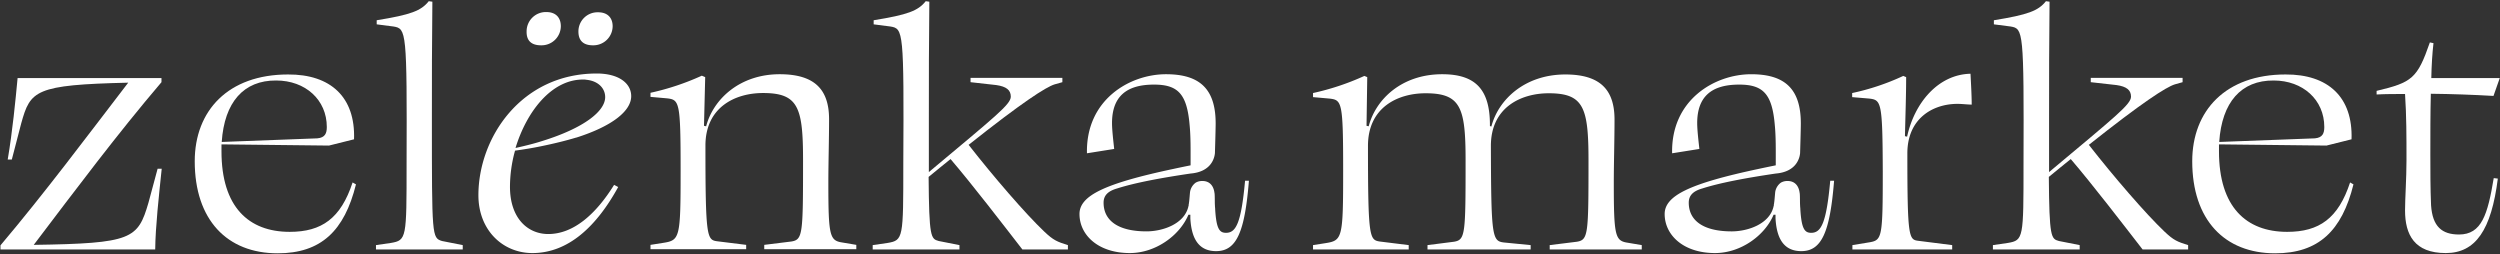 <?xml version="1.0" encoding="UTF-8"?> <svg xmlns="http://www.w3.org/2000/svg" id="Слой_1" data-name="Слой 1" viewBox="0 0 1037.3 105.5"><rect x="0" y="0" width="1037.3" height="105.5" fill="#333333" stroke="none"/> <defs> <style>.cls-1{fill:#fff;}</style> </defs> <title>zelenka_white</title> <path class="cls-1" d="M.2,101.8C18.6,80,35.7,57.1,53.2,34.3c-38.7.9-40.6,3.2-44.4,16.9l-3.9,15H3.2c2-11.8,3.2-24.3,4.1-33.8H67v1.7C48.6,55.7,31.6,78.4,14,101.6c40.8-.6,43.2-2.4,47.6-17.5L65.4,70h1.7c-1.2,11.6-2.6,24-2.7,33.5H.2Z"></path> <path class="cls-1" d="M146.9,57.8l-10.4,2.6-44.6-.5v2.9c0,23.1,11.3,33.4,28.3,33.4,13.3,0,21.2-5.6,26.1-20.5l1.4.8c-4.8,19.3-14.5,28.6-32.5,28.6-21,0-34.4-13.9-34.4-38.2,0-21,13.9-36,38.7-36,17.7-.1,28,9.4,27.4,26.9M92,58.9l39.7-1.5c3.2-.3,3.9-2.1,3.9-4.7,0-11.3-8.9-19.3-21-19.3-13.5-.1-21.5,9-22.6,25.5"></path> <path class="cls-1" d="M163.3,11l-7-.9V8.4c14.2-2.3,18.4-3.9,21.6-7.9l1.5.2c-.2,16.5-.2,32.3-.2,48.8,0,48.6,0,49.2,4.2,50.5l8.6,1.7v1.8H156v-1.8l6.2-.9c6.5-1.1,6.5-2,6.5-32.5.2-55.5-.1-56.4-5.4-57.3"></path> <path class="cls-1" d="M224.5,18.8a8,8,0,0,0,8.2-7.9c0-3.6-2.1-5.9-6-5.9a8,8,0,0,0-8.2,8c-.1,3.9,2,5.8,6,5.8"></path> <path class="cls-1" d="M248.2,5.1a7.93,7.93,0,0,0-8.2,8c0,3.8,2.1,5.7,6,5.7a8,8,0,0,0,8.2-7.9c0-3.5-2.1-5.8-6-5.8"></path> <path class="cls-1" d="M224.4,60.7c5.4-1.1,10.3-2.3,14.6-3.6h.1c14.8-4.7,22.8-11,22.8-17.2,0-5.3-5.1-9.4-14.3-9.4-31.4,0-49.1,26.7-49.1,50.5,0,14.5,10.1,24,22.4,24,15,0,26.7-11.2,35.6-27.4l-1.7-.9c-7.5,12.1-16.8,20.4-27.3,20.4-8.6,0-15.9-6.6-15.9-19.6a56.51,56.51,0,0,1,2.1-15c3.7-.5,7.3-1.1,10.7-1.8M241.9,33a6.15,6.15,0,0,1,1.4.1h0c5,.5,7.8,3.6,7.8,7.2,0,5.8-8.7,12.8-26.1,18.2-3.4,1.1-7.1,2-11.1,2.9,4.6-15.1,14.9-28.4,28-28.4"></path> <path class="cls-1" d="M292.6,32l-.5,20.2.9.2c2.9-11.2,13.9-21.6,30.5-21.6,14.5,0,20.5,6.3,20.5,18.7,0,8.3-.3,18.1-.3,26.4,0,21,.5,23.7,5.1,24.6l6.5,1.1v1.8H317.1v-1.8l11.3-1.4c4.7-.8,4.8-3,4.8-33.8,0-21.9-2-27.8-16.6-27.8-11.6,0-23.9,5.9-23.9,21.8,0,37.9.6,39.1,4.8,39.7l12.1,1.5v1.8H269.9v-1.8l5.1-.8c7.1-1.1,7.4-1.8,7.4-30.1,0-28.6-.5-29.3-5.7-29.9l-6.8-.6V38.5a105.39,105.39,0,0,0,21.3-7.1Z"></path> <path class="cls-1" d="M369.5,11l-7-.9V8.4c14.2-2.3,18.4-3.9,21.6-7.9l1.5.2c-.2,16.5-.2,32.3-.2,48.8V71.4c27.6-23.1,34-28.1,34-31.3,0-2.7-1.8-4.2-6-4.8l-10.7-1.2V32.3h38.1v1.8l-3.2.9c-3.6,1.1-13.4,7.4-35.7,25.1,10.4,13.3,23.6,28.6,31.4,36,3.8,3.6,5.3,4.2,9.8,5.6v1.8H424.2c-7.6-9.8-20.8-27-29.8-37.5-2.9,2.3-5.9,4.8-9.1,7.4.2,25.1.9,25.7,4.2,26.6l8.6,1.7v1.8h-36v-1.8l6.2-.9c6.5-1.1,6.5-2,6.5-32.5.3-55.5,0-56.4-5.3-57.3"></path> <path class="cls-1" d="M623.9,100.6l11.2,1.1v1.8H592.3v-1.8l11-1.4c4.7-.8,4.8-3,4.8-33.8,0-21.9-2-27.8-16.6-27.8-11.6,0-23.9,5.9-23.9,21.8,0,37.9.6,39,4.8,39.7l12.1,1.5v1.8H544.8v-1.8l5.1-.8c7.1-1.1,7.4-2,7.4-30.1,0-28.6-.5-29.3-5.7-29.9l-6.8-.6V38.6a105.39,105.39,0,0,0,21.3-7.1l1.2.5L567,52.2l.9.2c2.9-11.2,13.7-21.6,30.5-21.6,13.7,0,19.8,6.2,19.8,21v.5l.6.2c2.9-11.2,13.9-21.6,30.7-21.6,14.4,0,20.4,6.3,20.4,18.7,0,8.3-.3,18.1-.3,26.4,0,21,.5,23.7,5.1,24.6l6.5,1.1v1.8H643v-1.8l11.3-1.4c4.7-.8,4.8-3,4.8-33.8,0-21.9-2-27.8-16.5-27.8-11.6,0-24,5.9-24,21.8.1,37.5.5,39.5,5.3,40.1"></path> <path class="cls-1" d="M775.6,40.9l-7.1-.6V38.6a98.38,98.38,0,0,0,21.2-7.1l1.2.5c0,7.4-.3,16-.5,24.5l.9.2c3-13.9,12.8-25.8,26.3-26.1.2,3.8.5,9.1.5,12.8-1.7,0-3.9-.3-5.9-.3-10.4,0-20.8,6.2-20.8,20.5,0,34.6.6,35.8,4.4,36.3l14.2,1.8v1.8H768.6v-1.8l7.3-1.2c5-.9,5.3-2.3,5.3-29.2-.1-29-.6-29.8-5.6-30.4"></path> <path class="cls-1" d="M834.3,11l-7-.9V8.4c14.2-2.3,18.4-3.9,21.6-7.9l1.5.2c-.2,16.5-.2,32.3-.2,48.8V71.4c27.6-23.1,34-28.1,34-31.3,0-2.7-1.8-4.2-6-4.8l-10.7-1.2V32.3h38.1v1.8l-3.2.9c-3.6,1.1-13.4,7.4-35.7,25.1,10.4,13.3,23.6,28.6,31.4,36,3.8,3.6,5.3,4.2,9.8,5.6v1.8H889c-7.6-9.8-20.8-27-29.8-37.5-2.9,2.3-5.9,4.8-9.1,7.4.2,25.1.9,25.7,4.2,26.6l8.6,1.7v1.8h-36v-1.8l6.2-.9c6.5-1.1,6.5-2,6.5-32.5.2-55.5-.1-56.4-5.3-57.3"></path> <path class="cls-1" d="M975.7,57.8l-10.4,2.6-44.6-.5v2.9c0,23.1,11.3,33.4,28.3,33.4,13.3,0,21.2-5.6,26.1-20.5l1.4.8c-4.8,19.3-14.5,28.6-32.5,28.6-21,0-34.4-13.9-34.4-38.2,0-21,13.9-36,38.7-36,17.7-.1,28,9.4,27.4,26.9m-54.9,1.1,39.7-1.5c3.2-.3,3.9-2.1,3.9-4.7,0-11.3-8.9-19.3-21-19.3-13.5-.1-21.5,9-22.6,25.5"></path> <path class="cls-1" d="M1014.8,105c-13,0-16.9-7.6-16.9-17.7,0-4.8.6-13.3.6-20.8,0-10.1,0-18.3-.6-27.5-3.9,0-7.9,0-11.8.2V37.7c14.7-3.5,16.9-5.1,22.1-20.1l1.5.3c-.5,4.4-.8,9.2-.9,14.5h28.4l-2.6,7.4c-8.6-.5-17.2-.8-26-.9-.2,8.2-.2,16.8-.2,25.1,0,6.9,0,14.2.3,21.2.6,8.8,4.5,12.1,11.6,12.1,9.4,0,11.9-8.3,14.4-23.4l1.7.2c-2.7,21.3-9.2,30.9-21.6,30.9"></path> <path class="cls-1" d="M518.2,75c-1.7,21.2-5.1,29.2-13.6,29.2-6.6,0-10.2-4.3-10.7-13.6V89.1h-.8c-3.6,8.6-13.6,15.9-24.3,15.9-13.3,0-20.9-7.6-20.9-16.2,0-7.7,10.7-12.7,38.9-18.7q3.45-.75,7.2-1.5V62.7c0-4.2-.1-7.7-.4-10.8-1.1-12.9-4.8-16.8-14.8-16.8-11.5,0-17.4,5-17.4,16,0,2.7.5,7,.9,10.7L451,63.6c-.5-22.2,17.7-32.8,32.8-32.8,13.9,0,20.6,6,20.6,20.4,0,2.7-.3,12-.3,12.3h0c-.2,2.3-1.7,7.8-10.1,8.5-12.2,1.8-23,3.8-30.5,6.2-3.8,1.1-5.6,2.9-5.6,5.9,0,7.4,6,11.9,17.8,11.9,6.8,0,15.8-3.1,17.4-10.4,0-.1.1-.2.1-.4V85c0-.2.1-.4.1-.6v-.1c.2-1,.4-4.3.5-4.8h0a5.94,5.94,0,0,1,2.3-3.7,5.28,5.28,0,0,1,2.6-.7c3.5-.1,4.9,2.4,5.2,4.9.2.7.1,4.1.2,5.2h0c0,.6.1,1.1.1,1.7.5,8.1,1.8,9.7,4.5,9.7,4.1,0,6.3-3.9,7.9-21.6Z"></path> <path class="cls-1" d="M761,75c-1.7,21.2-5.1,29.2-13.6,29.2-6.6,0-10.2-4.3-10.7-13.6V89.1h-.8c-3.6,8.6-13.6,15.9-24.3,15.9-13.3,0-20.9-7.6-20.9-16.2,0-7.7,10.7-12.7,38.9-18.7q3.45-.75,7.2-1.5V62.7c0-4.2-.1-7.7-.4-10.8-1.1-12.9-4.8-16.8-14.8-16.8-11.5,0-17.4,5-17.4,16,0,2.7.5,7,.9,10.7l-11.3,1.8c-.5-22.2,17.7-32.8,32.8-32.8,13.9,0,20.6,6,20.6,20.4,0,2.7-.3,12-.3,12.3h0c-.2,2.3-1.7,7.8-10.1,8.5-12.2,1.8-23,3.8-30.5,6.2-3.8,1.1-5.6,2.9-5.6,5.9,0,7.4,6,11.9,17.8,11.9,6.8,0,15.8-3.1,17.4-10.4,0-.1.1-.2.1-.4V85c0-.2.1-.4.1-.6v-.1c.2-1,.4-4.3.5-4.8h0a5.94,5.94,0,0,1,2.3-3.7,5.28,5.28,0,0,1,2.6-.7c3.5-.1,4.9,2.4,5.2,4.9.2.7.1,4.1.2,5.2h0c0,.6.1,1.1.1,1.7.5,8.1,1.8,9.7,4.5,9.7,4.1,0,6.3-3.9,7.9-21.6Z"></path> </svg> 